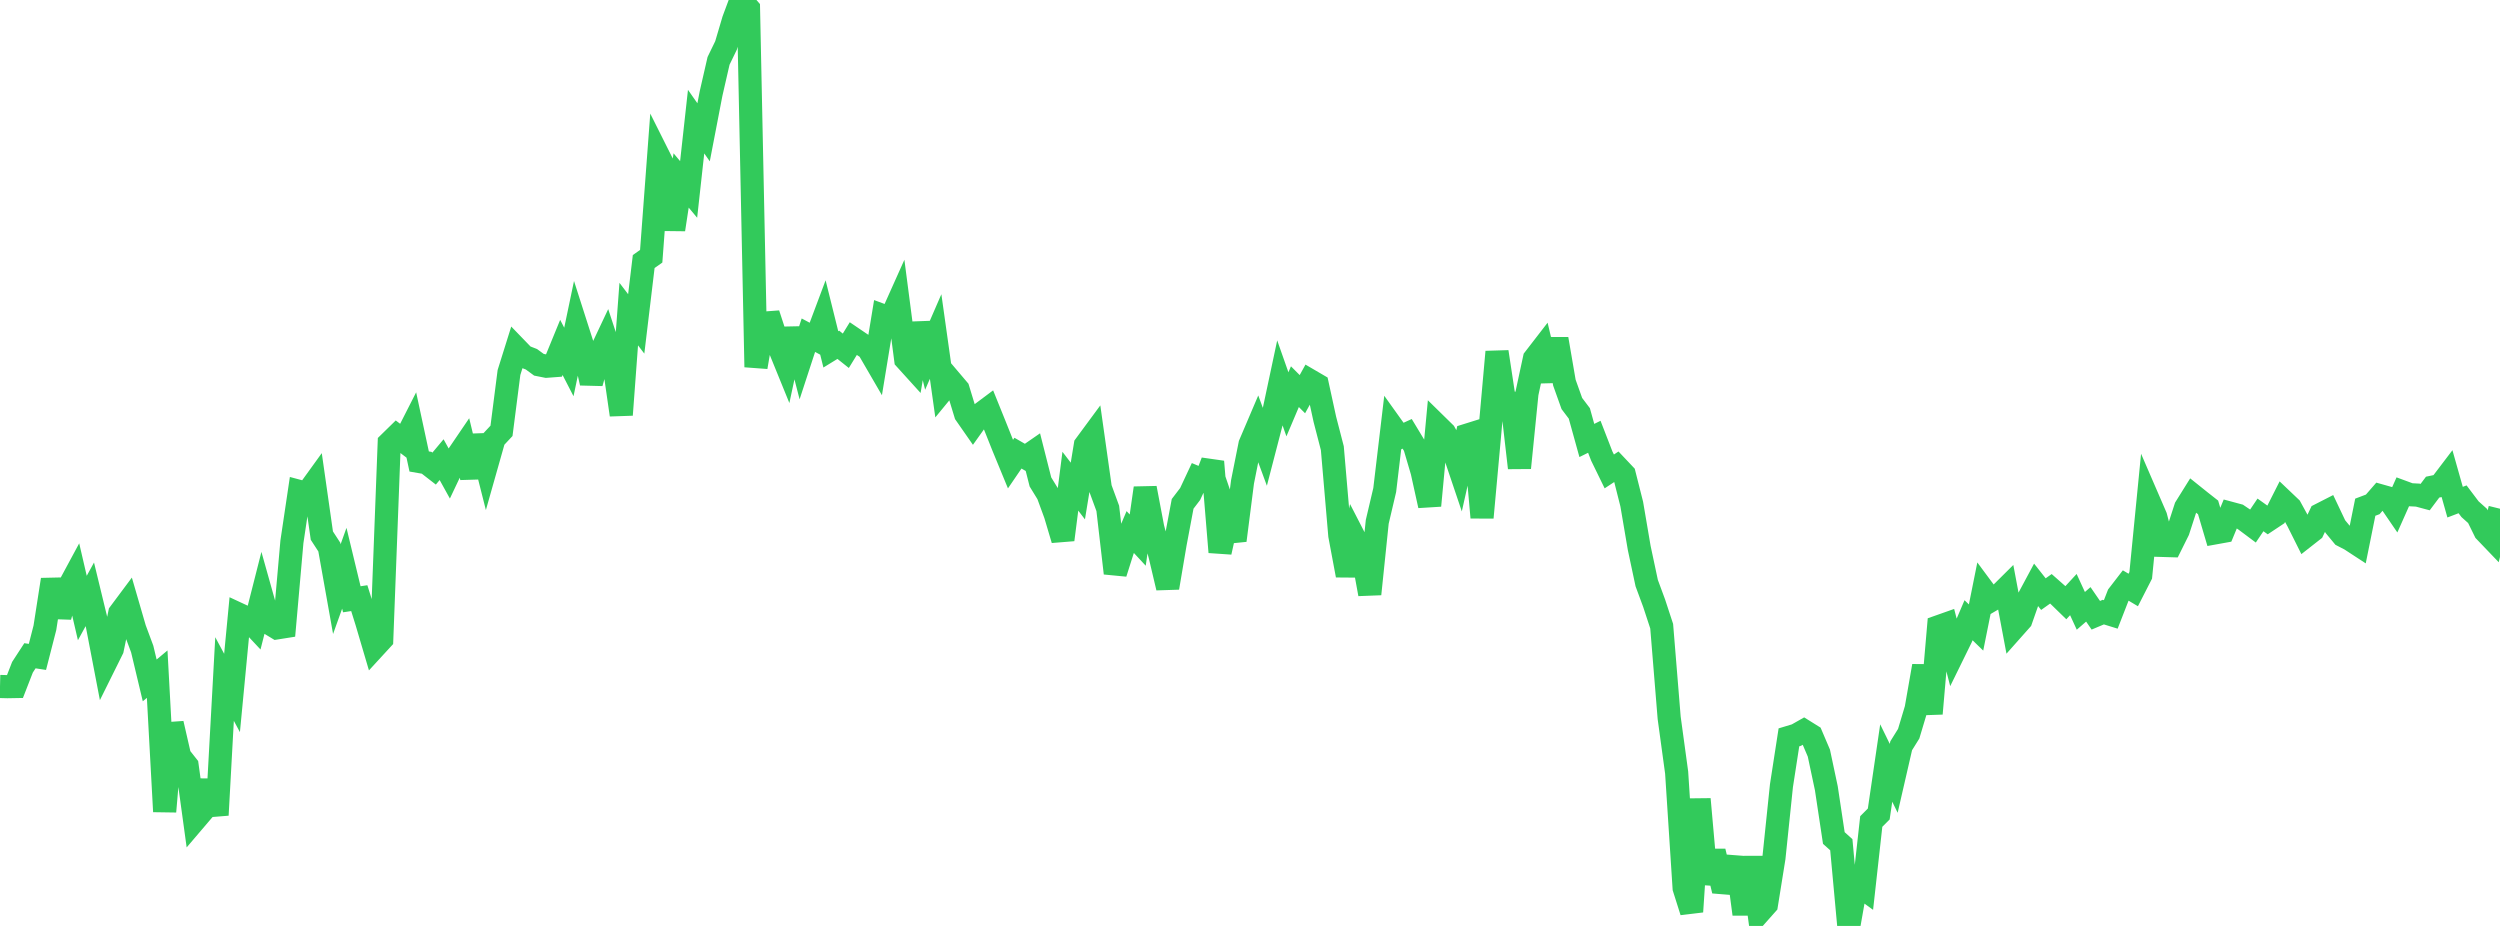 <?xml version="1.0" standalone="no"?>
<!DOCTYPE svg PUBLIC "-//W3C//DTD SVG 1.1//EN" "http://www.w3.org/Graphics/SVG/1.1/DTD/svg11.dtd">

<svg width="135" height="50" viewBox="0 0 135 50" preserveAspectRatio="none" 
  xmlns="http://www.w3.org/2000/svg"
  xmlns:xlink="http://www.w3.org/1999/xlink">


<polyline points="0.0, 37.07 0.404, 37.08 0.808, 37.073 1.213, 36.032 1.617, 35.411 2.021, 35.473 2.425, 33.899 2.829, 31.302 3.234, 33.3 3.638, 31.841 4.042, 31.092 4.446, 32.834 4.85, 32.094 5.254, 33.759 5.659, 35.869 6.063, 35.055 6.467, 33.112 6.871, 32.57 7.275, 33.96 7.68, 35.049 8.084, 36.742 8.488, 36.404 8.892, 43.824 9.296, 39.071 9.701, 40.837 10.105, 41.35 10.509, 44.293 10.913, 43.819 11.317, 42.179 11.722, 44.013 12.126, 36.667 12.53, 37.42 12.934, 33.19 13.338, 33.378 13.743, 33.811 14.147, 32.221 14.551, 33.66 14.955, 33.905 15.359, 33.841 15.763, 29.261 16.168, 26.541 16.572, 26.649 16.976, 26.09 17.38, 28.923 17.784, 29.544 18.189, 31.814 18.593, 30.685 18.997, 32.361 19.401, 32.3 19.805, 33.593 20.21, 34.965 20.614, 34.525 21.018, 23.923 21.422, 23.528 21.826, 23.834 22.231, 23.038 22.635, 24.92 23.039, 24.99 23.443, 25.304 23.847, 24.821 24.251, 25.552 24.656, 24.697 25.06, 24.103 25.464, 25.777 25.868, 23.529 26.272, 25.128 26.677, 23.698 27.081, 23.266 27.485, 20.116 27.889, 18.825 28.293, 19.243 28.698, 19.401 29.102, 19.697 29.506, 19.777 29.91, 19.747 30.314, 18.761 30.719, 19.546 31.123, 17.618 31.527, 18.879 31.931, 20.681 32.335, 19.233 32.74, 18.375 33.144, 19.6 33.548, 22.402 33.952, 16.961 34.356, 17.491 34.76, 14.123 35.165, 13.837 35.569, 8.437 35.973, 9.244 36.377, 12.395 36.781, 9.744 37.186, 10.23 37.59, 6.568 37.994, 7.145 38.398, 5.048 38.802, 3.286 39.207, 2.451 39.611, 1.085 40.015, 0.0 40.419, 0.46 40.823, 19.821 41.228, 17.451 41.632, 17.421 42.036, 18.658 42.44, 19.65 42.844, 17.767 43.249, 19.336 43.653, 18.1 44.057, 18.317 44.461, 17.24 44.865, 18.867 45.269, 18.619 45.674, 18.942 46.078, 18.285 46.482, 18.559 46.886, 18.825 47.29, 19.521 47.695, 17.054 48.099, 17.204 48.503, 16.302 48.907, 19.402 49.311, 19.848 49.716, 17.47 50.12, 19.103 50.524, 18.172 50.928, 21.043 51.332, 20.551 51.737, 21.028 52.141, 22.355 52.545, 22.935 52.949, 22.368 53.353, 22.066 53.757, 23.066 54.162, 24.082 54.566, 25.063 54.97, 24.47 55.374, 24.703 55.778, 24.424 56.183, 26.024 56.587, 26.682 56.991, 27.784 57.395, 29.145 57.799, 25.985 58.204, 26.515 58.608, 24.041 59.012, 23.493 59.416, 26.353 59.82, 27.454 60.225, 30.951 60.629, 29.679 61.033, 28.731 61.437, 29.166 61.841, 26.357 62.246, 28.494 62.65, 30.027 63.054, 31.738 63.458, 29.355 63.862, 27.208 64.266, 26.679 64.671, 25.814 65.075, 25.983 65.479, 24.93 65.883, 29.814 66.287, 27.996 66.692, 29.181 67.096, 26.021 67.5, 23.995 67.904, 23.047 68.308, 24.143 68.713, 22.584 69.117, 20.686 69.521, 21.834 69.925, 20.88 70.329, 21.286 70.734, 20.551 71.138, 20.787 71.542, 22.642 71.946, 24.202 72.35, 28.913 72.754, 31.068 73.159, 29.084 73.563, 29.869 73.967, 32.079 74.371, 28.179 74.775, 26.461 75.18, 23.047 75.584, 23.612 75.988, 23.427 76.392, 24.096 76.796, 25.469 77.201, 27.303 77.605, 22.98 78.009, 23.376 78.413, 24.106 78.817, 25.303 79.222, 23.499 79.626, 23.373 80.03, 27.947 80.434, 23.519 80.838, 19 81.243, 21.666 81.647, 21.754 82.051, 25.265 82.455, 21.245 82.859, 19.369 83.263, 18.846 83.668, 20.569 84.072, 18.305 84.476, 20.66 84.88, 21.79 85.284, 22.324 85.689, 23.786 86.093, 23.586 86.497, 24.629 86.901, 25.457 87.305, 25.191 87.71, 25.62 88.114, 27.22 88.518, 29.591 88.922, 31.487 89.326, 32.58 89.731, 33.815 90.135, 38.764 90.539, 41.72 90.943, 47.955 91.347, 49.231 91.751, 43.154 92.156, 47.714 92.56, 45.972 92.964, 47.66 93.368, 47.693 93.772, 46.317 94.177, 49.365 94.581, 46.297 94.985, 49.29 95.389, 48.835 95.793, 46.321 96.198, 42.428 96.602, 39.817 97.006, 39.695 97.41, 39.466 97.814, 39.718 98.219, 40.668 98.623, 42.57 99.027, 45.252 99.431, 45.615 99.835, 50.0 100.24, 47.702 100.644, 47.995 101.048, 44.361 101.452, 43.956 101.856, 41.203 102.26, 42.03 102.665, 40.27 103.069, 39.621 103.473, 38.273 103.877, 35.964 104.281, 38.534 104.686, 33.842 105.09, 33.699 105.494, 35.262 105.898, 34.439 106.302, 33.493 106.707, 33.886 107.111, 31.874 107.515, 32.419 107.919, 32.183 108.323, 31.782 108.728, 33.932 109.132, 33.477 109.536, 32.324 109.94, 31.571 110.344, 32.083 110.749, 31.795 111.153, 32.152 111.557, 32.545 111.961, 32.107 112.365, 32.986 112.769, 32.635 113.174, 33.224 113.578, 33.054 113.982, 33.179 114.386, 32.142 114.79, 31.618 115.195, 31.859 115.599, 31.069 116.003, 26.968 116.407, 27.902 116.811, 29.453 117.216, 29.465 117.62, 28.652 118.024, 27.407 118.428, 26.759 118.832, 27.083 119.237, 27.401 119.641, 28.769 120.045, 28.696 120.449, 27.719 120.853, 27.828 121.257, 28.101 121.662, 28.404 122.066, 27.805 122.47, 28.094 122.874, 27.826 123.278, 27.027 123.683, 27.412 124.087, 28.15 124.491, 28.958 124.895, 28.641 125.299, 27.789 125.704, 27.582 126.108, 28.434 126.512, 28.922 126.916, 29.131 127.32, 29.395 127.725, 27.389 128.129, 27.236 128.533, 26.771 128.937, 26.885 129.341, 27.476 129.746, 26.566 130.15, 26.715 130.554, 26.736 130.958, 26.844 131.362, 26.305 131.766, 26.22 132.171, 25.687 132.575, 27.117 132.979, 26.963 133.383, 27.498 133.787, 27.86 134.192, 28.685 134.596, 29.107 135.0, 27.471" fill="none" stroke="#32ca5b" stroke-width="1.25"/>

</svg>